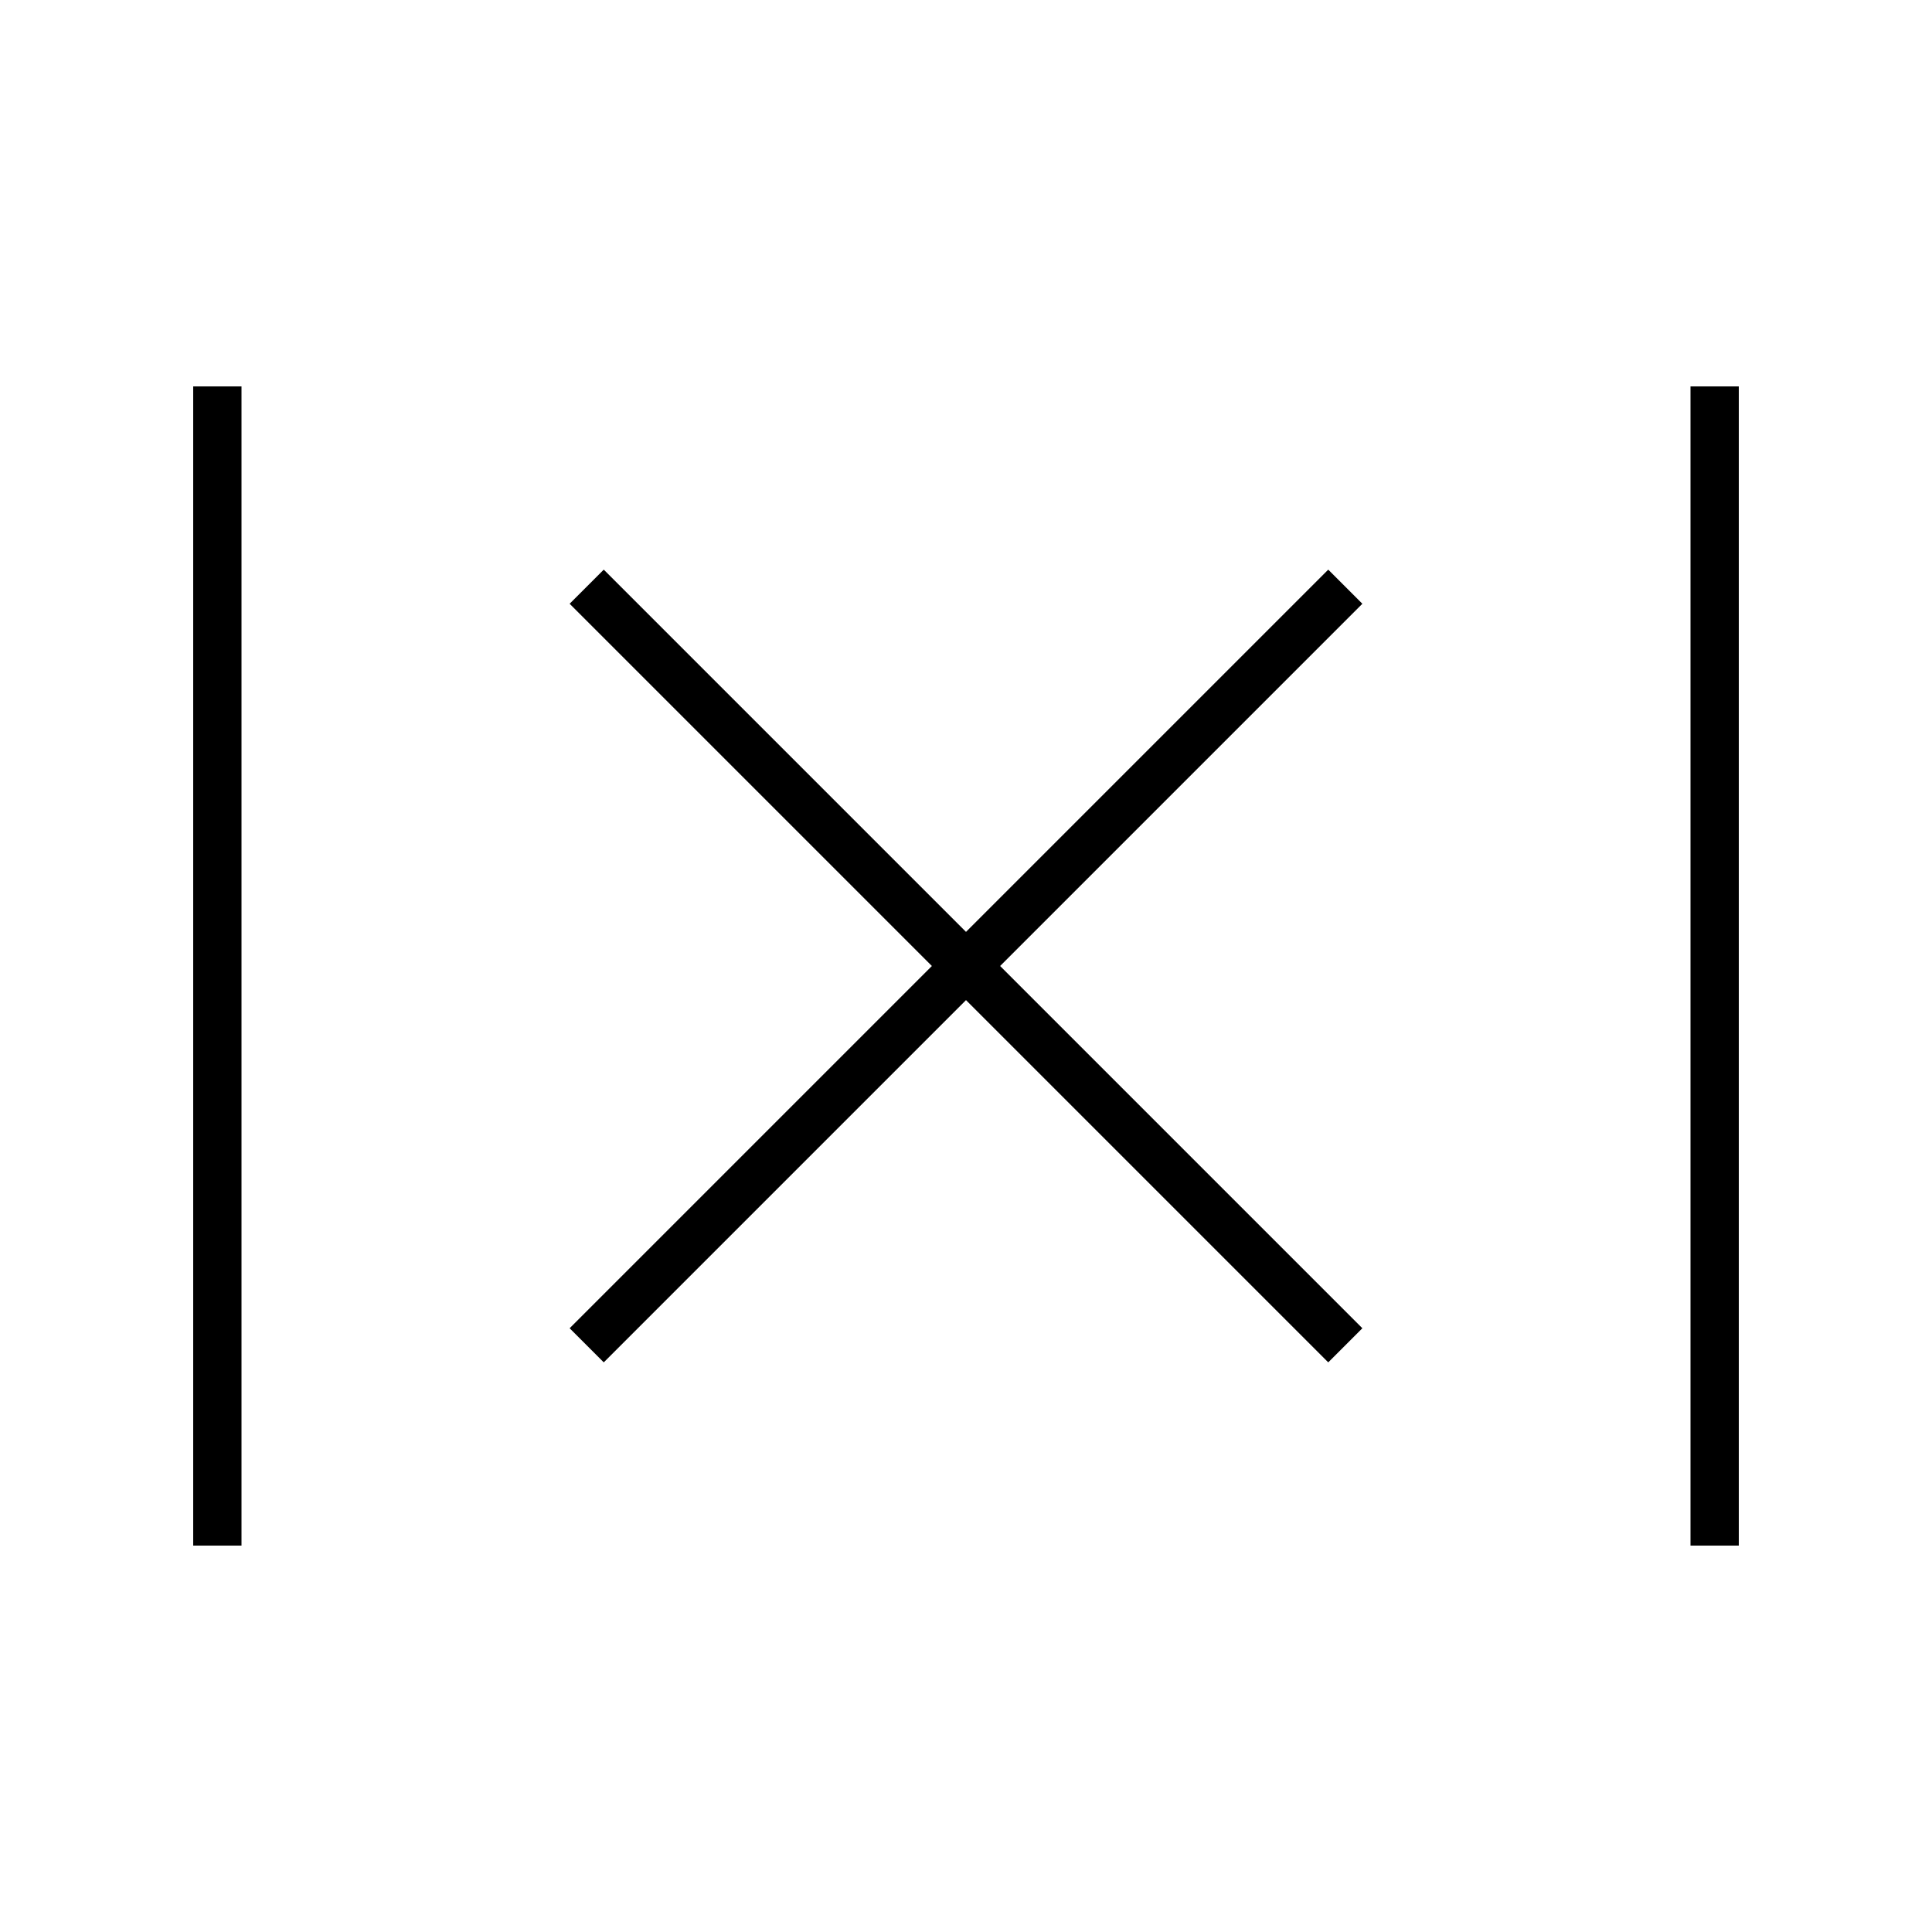 <svg xmlns="http://www.w3.org/2000/svg" viewBox="0 0 640 640"><!--! Font Awesome Pro 7.1.0 by @fontawesome - https://fontawesome.com License - https://fontawesome.com/license (Commercial License) Copyright 2025 Fonticons, Inc. --><path fill="currentColor" d="M80 136L80 512L64 512L64 128L80 128L80 136zM576 136L576 512L560 512L560 128L576 128L576 136zM200 188.7L205.7 194.4L320 308.7L434.3 194.4L440 188.7L451.3 200L445.6 205.7L331.3 320L451.3 440L440 451.3L320 331.3L205.7 445.6L200 451.3L188.7 440L194.4 434.3L308.7 320L194.4 205.7L188.7 200L200 188.7z"/></svg>